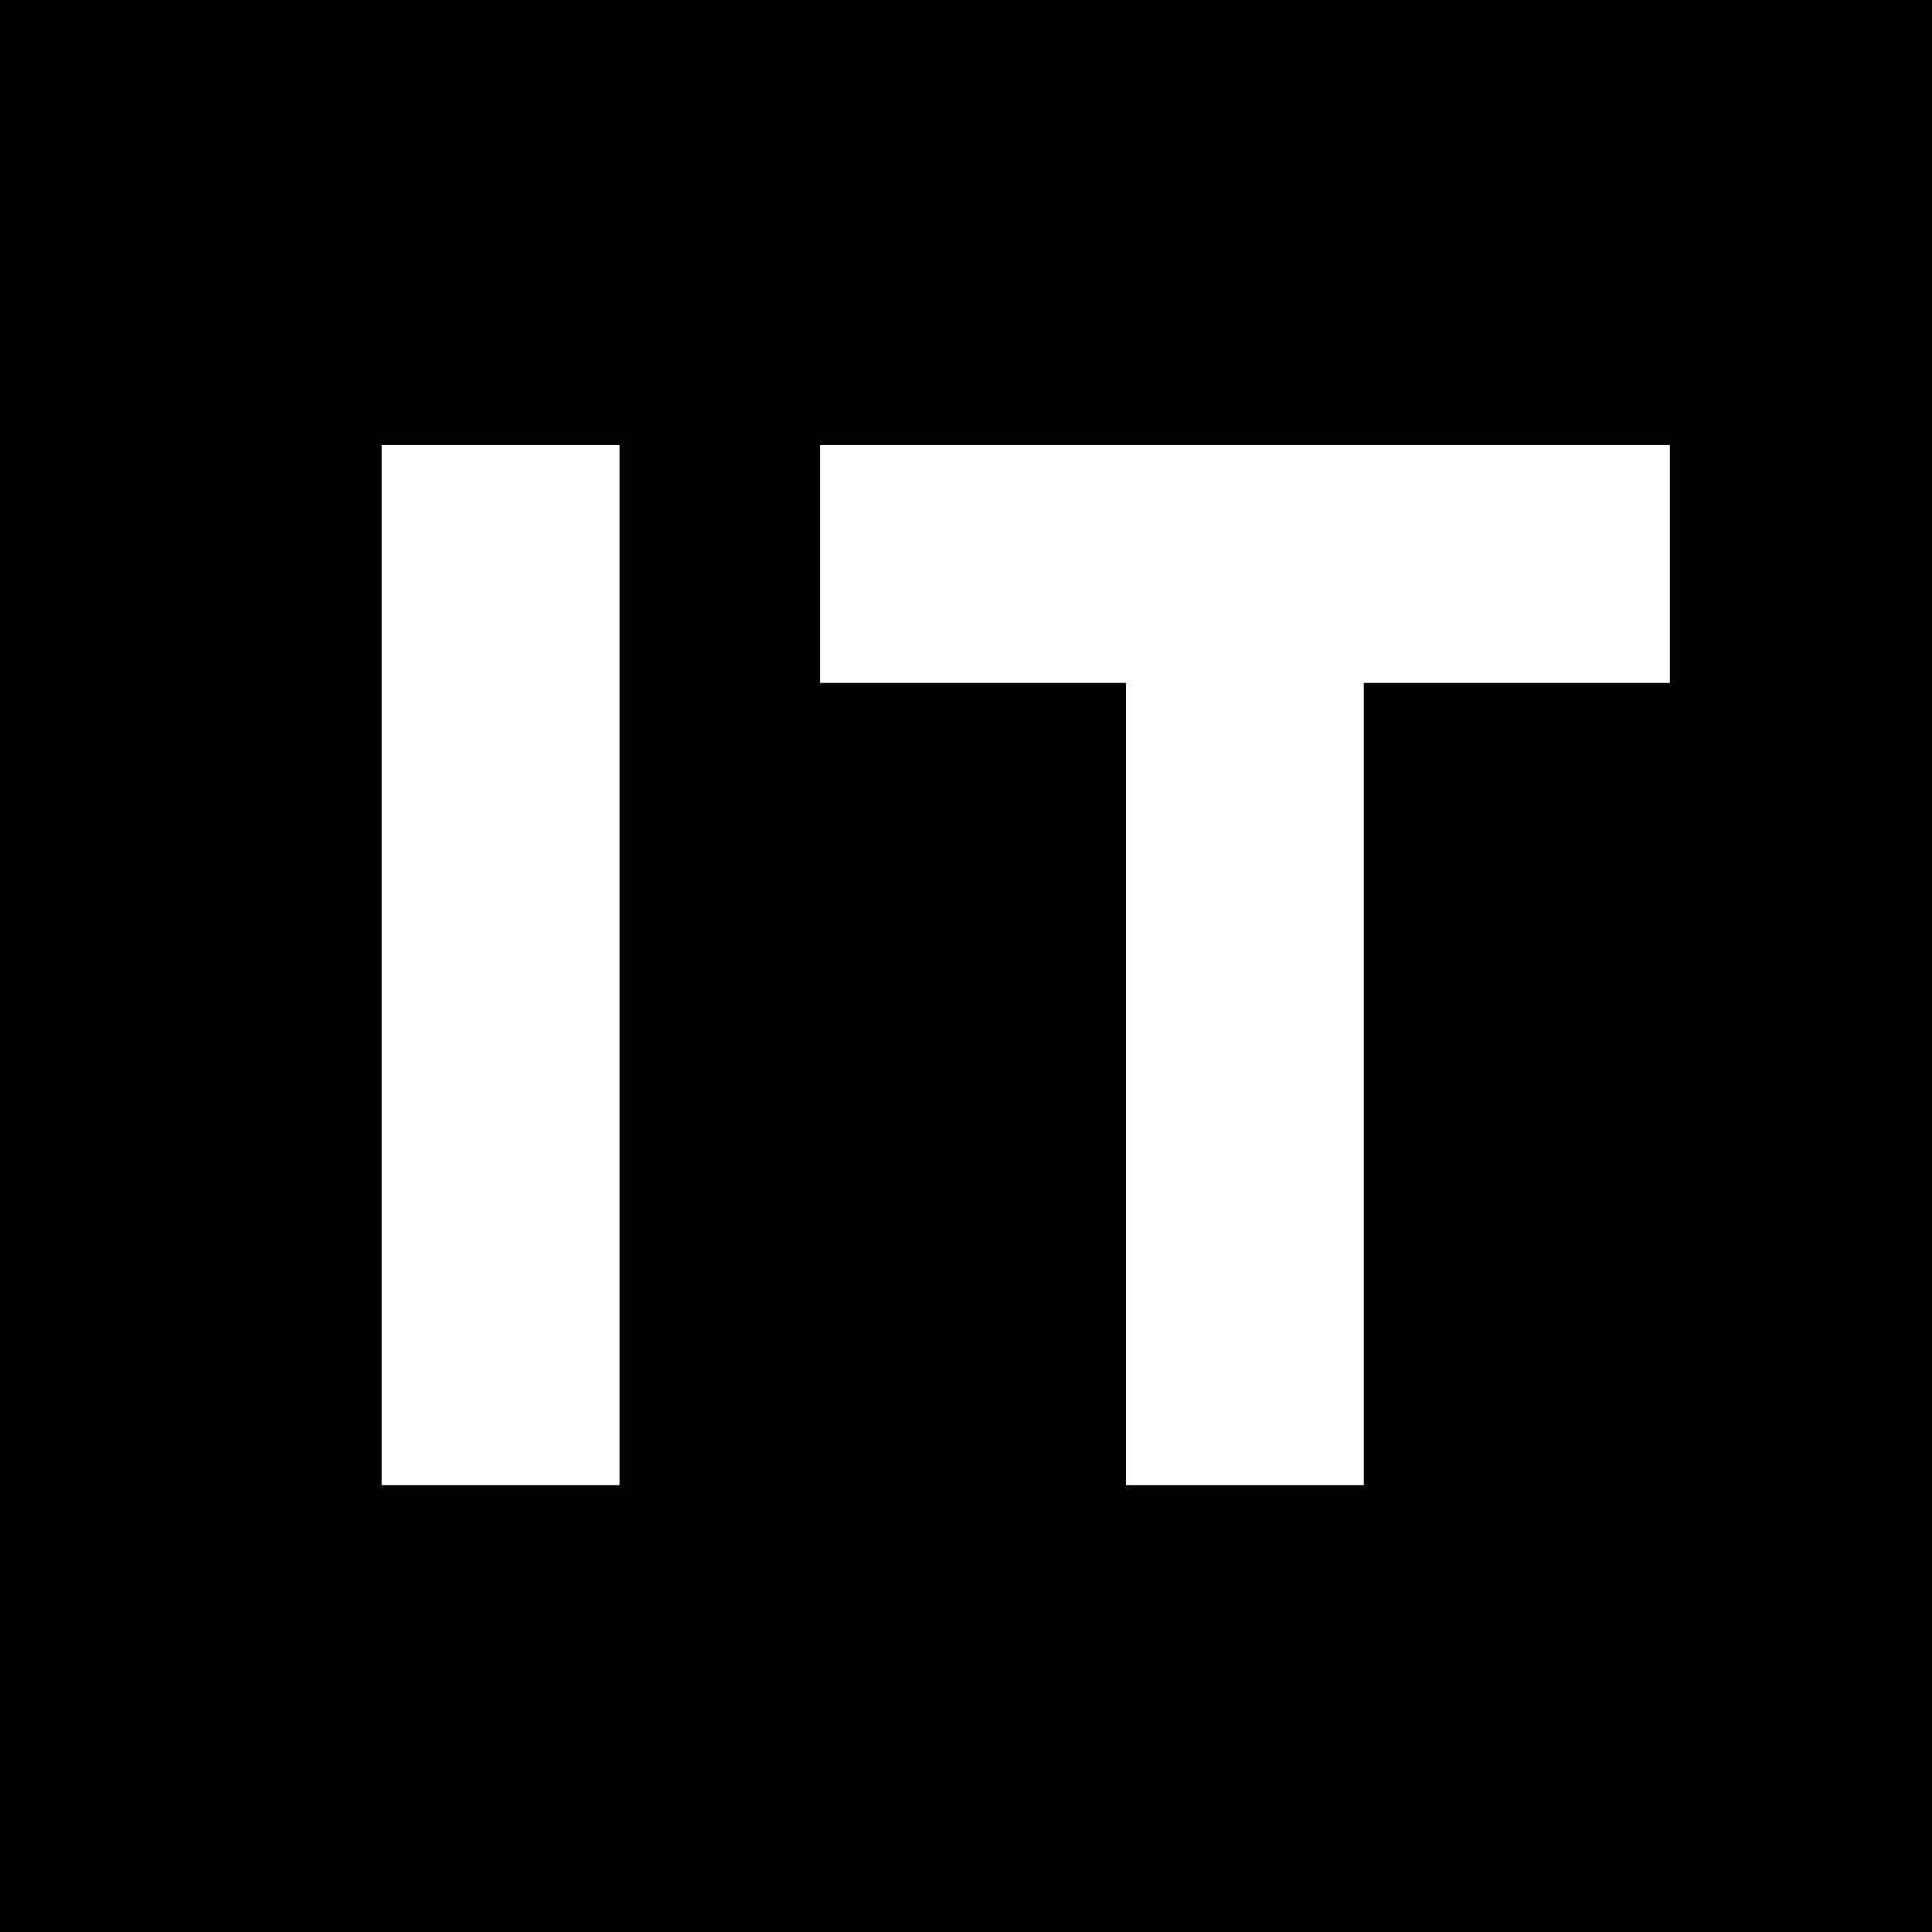 <?xml version="1.0" encoding="UTF-8"?>
<svg width="32px" height="32px" viewBox="0 0 32 32" version="1.1" xmlns="http://www.w3.org/2000/svg" xmlns:xlink="http://www.w3.org/1999/xlink">
    <!-- Generator: Sketch 59.1 (86144) - https://sketch.com -->
    <title>Group</title>
    <desc>Created with Sketch.</desc>
    <g id="Symbols" stroke="none" stroke-width="1" fill="none" fill-rule="evenodd">
        <g id="element/logo/32" fill-rule="nonzero">
            <g id="Group-2">
                <g id="Group">
                    <rect id="Rectangle" fill="#000000" x="0" y="0" width="32" height="32"></rect>
                    <rect id="Rectangle" fill="#FFFFFF" x="6.321" y="7.371" width="3.94" height="17.228"></rect>
                    <polygon id="Path" fill="#FFFFFF" points="27.658 7.371 13.583 7.371 13.583 11.311 18.649 11.311 18.649 24.599 22.588 24.599 22.588 11.311 27.658 11.311"></polygon>
                </g>
            </g>
        </g>
    </g>
</svg>